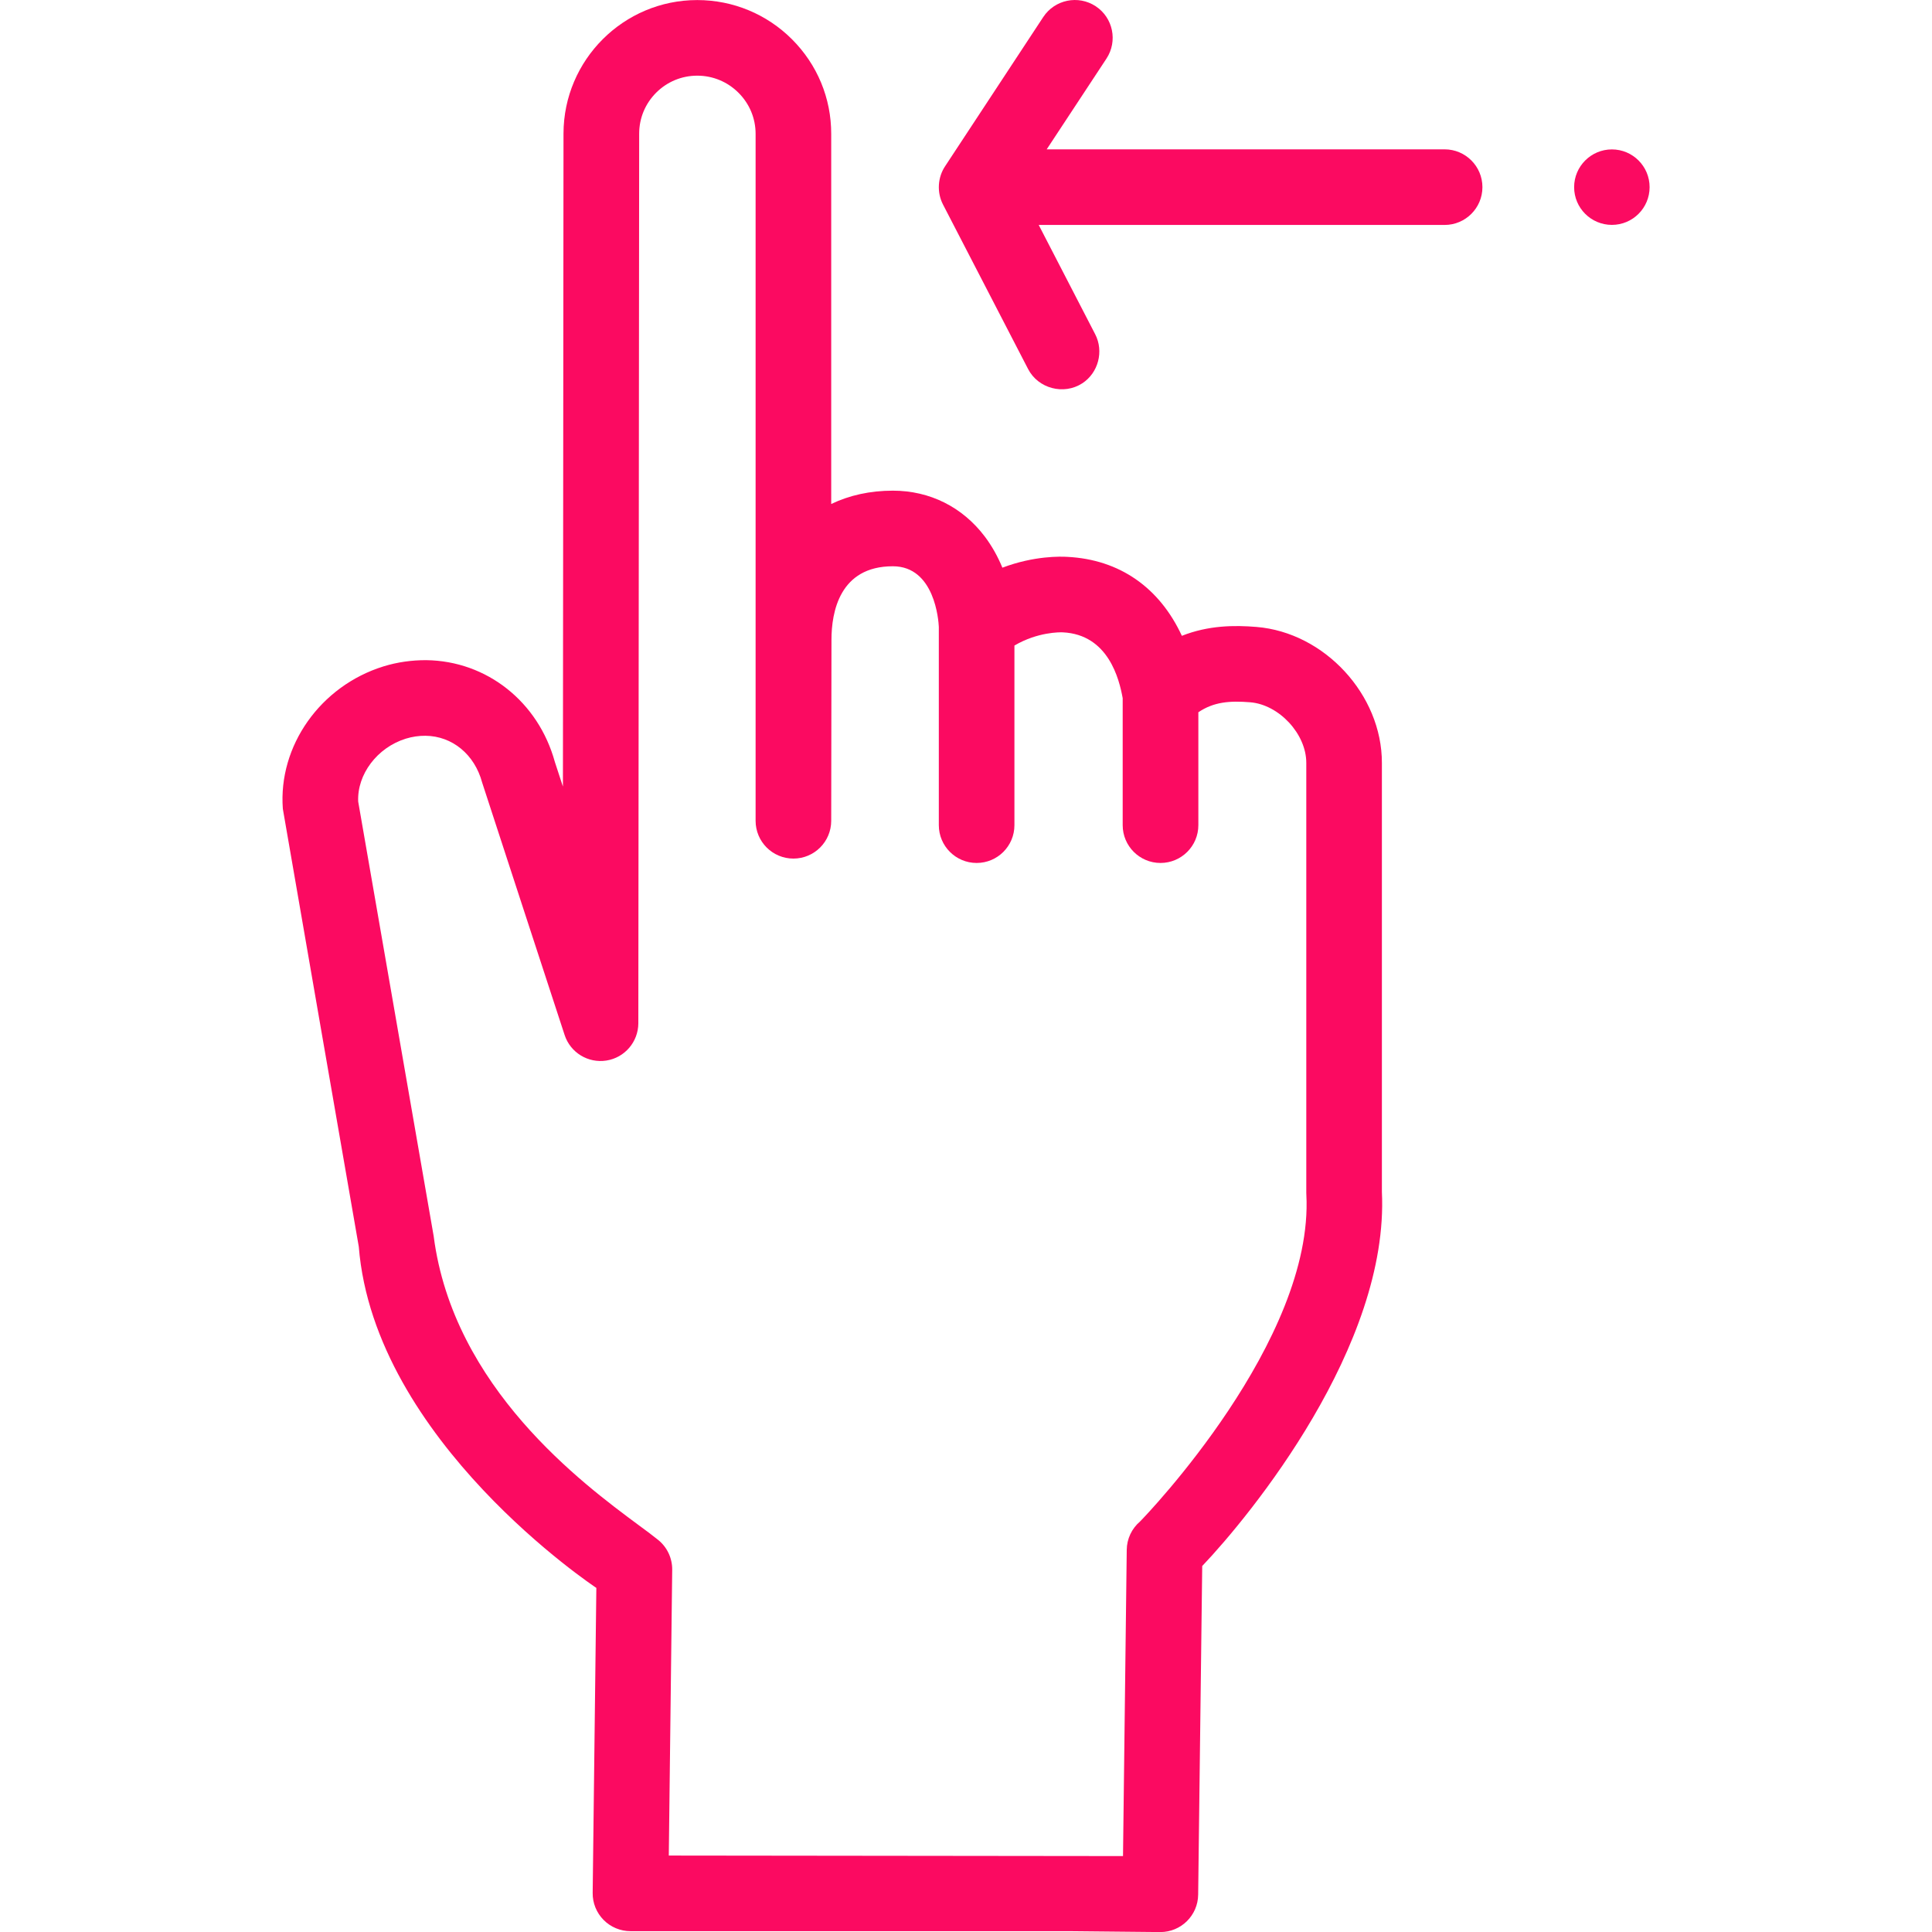 <?xml version="1.0" encoding="UTF-8"?> <svg xmlns="http://www.w3.org/2000/svg" width="30" height="30" viewBox="0 0 30 30" fill="none"> <g clip-path="url(#clip0_94:2647)"> <path d="M21.458 11.847C21.46 10.789 20.567 9.821 19.51 9.735C19.17 9.707 18.766 9.709 18.352 9.873C18.005 9.124 17.385 8.688 16.574 8.647C16.477 8.641 16.062 8.627 15.565 8.815C15.493 8.64 15.402 8.478 15.293 8.333C14.946 7.873 14.438 7.619 13.864 7.619C13.51 7.619 13.188 7.691 12.907 7.826V2.08C12.908 1.525 12.691 1.003 12.298 0.61C11.905 0.218 11.383 0.002 10.829 0.001C10.828 0.001 10.827 0.001 10.826 0.001C9.683 0.001 8.752 0.93 8.75 2.074L8.741 12.214L8.616 11.832C8.359 10.897 7.559 10.263 6.62 10.251C6.395 10.25 6.171 10.281 5.954 10.348C4.975 10.652 4.318 11.582 4.392 12.56C4.394 12.579 5.571 19.357 5.571 19.357C5.813 22.376 9.244 24.645 9.26 24.657L9.203 29.393C9.201 29.55 9.262 29.701 9.373 29.813C9.483 29.924 9.633 29.987 9.79 29.987H16.603L18.012 30.001H18.018C18.339 30.001 18.601 29.743 18.605 29.421L18.668 24.317C19.416 23.531 21.573 20.897 21.458 18.506V11.847H21.458ZM17.708 23.621C17.717 23.613 17.725 23.607 17.73 23.603C17.722 23.609 17.715 23.615 17.708 23.621ZM17.703 23.625C17.574 23.735 17.498 23.895 17.496 24.065L17.438 28.821L10.385 28.813L10.438 24.376C10.44 24.199 10.362 24.029 10.225 23.916C10.144 23.85 10.041 23.773 9.91 23.677C9.05 23.04 7.037 21.548 6.734 19.194C6.733 19.186 5.562 12.447 5.562 12.447C5.543 12.025 5.857 11.608 6.301 11.47C6.401 11.439 6.505 11.424 6.607 11.425C7.025 11.43 7.37 11.716 7.487 12.152C7.489 12.163 8.767 16.07 8.767 16.07C8.856 16.345 9.132 16.513 9.417 16.468C9.702 16.423 9.911 16.177 9.912 15.889L9.925 2.076C9.925 1.835 10.019 1.609 10.19 1.438C10.36 1.269 10.586 1.175 10.826 1.175H10.828C11.069 1.175 11.297 1.27 11.468 1.441C11.639 1.612 11.733 1.838 11.733 2.079V12.745C11.733 13.07 11.996 13.332 12.32 13.332C12.644 13.332 12.907 13.07 12.907 12.745C12.907 12.745 12.911 9.956 12.911 9.934C12.911 9.508 13.036 8.793 13.864 8.793C14.516 8.793 14.574 9.64 14.578 9.734V12.813C14.578 13.137 14.841 13.4 15.165 13.4C15.49 13.4 15.752 13.137 15.752 12.813V10.024C16.112 9.812 16.46 9.817 16.503 9.819C16.511 9.82 16.493 9.819 16.503 9.819C17.211 9.853 17.38 10.547 17.433 10.841V12.813C17.433 13.137 17.696 13.4 18.02 13.4C18.345 13.4 18.608 13.137 18.608 12.813V11.06C18.846 10.899 19.094 10.879 19.414 10.905C19.862 10.942 20.285 11.398 20.284 11.846V18.521C20.284 18.531 20.284 18.541 20.285 18.551C20.403 20.817 17.802 23.526 17.703 23.625V23.625Z" fill="#FB0A61"></path> <path d="M22.432 2.319H16.253L17.181 0.91C17.359 0.639 17.284 0.275 17.014 0.097C16.743 -0.081 16.379 -0.007 16.2 0.264L14.679 2.576C14.559 2.752 14.545 2.987 14.643 3.176L15.964 5.73C16.121 6.034 16.517 6.138 16.804 5.953C17.055 5.791 17.143 5.455 17.006 5.19L16.129 3.493H22.432C22.756 3.493 23.019 3.23 23.019 2.906C23.019 2.582 22.756 2.319 22.432 2.319V2.319Z" fill="#FB0A61"></path> <path d="M25.029 3.492C25.353 3.492 25.615 3.23 25.615 2.906C25.615 2.583 25.353 2.32 25.029 2.32C24.706 2.32 24.443 2.583 24.443 2.906C24.443 3.23 24.706 3.492 25.029 3.492Z" fill="#FB0A61"></path> </g> <defs> <clipPath id="clip0_94:2647"> <rect width="30" height="30" fill="white"></rect> </clipPath> </defs> </svg> 